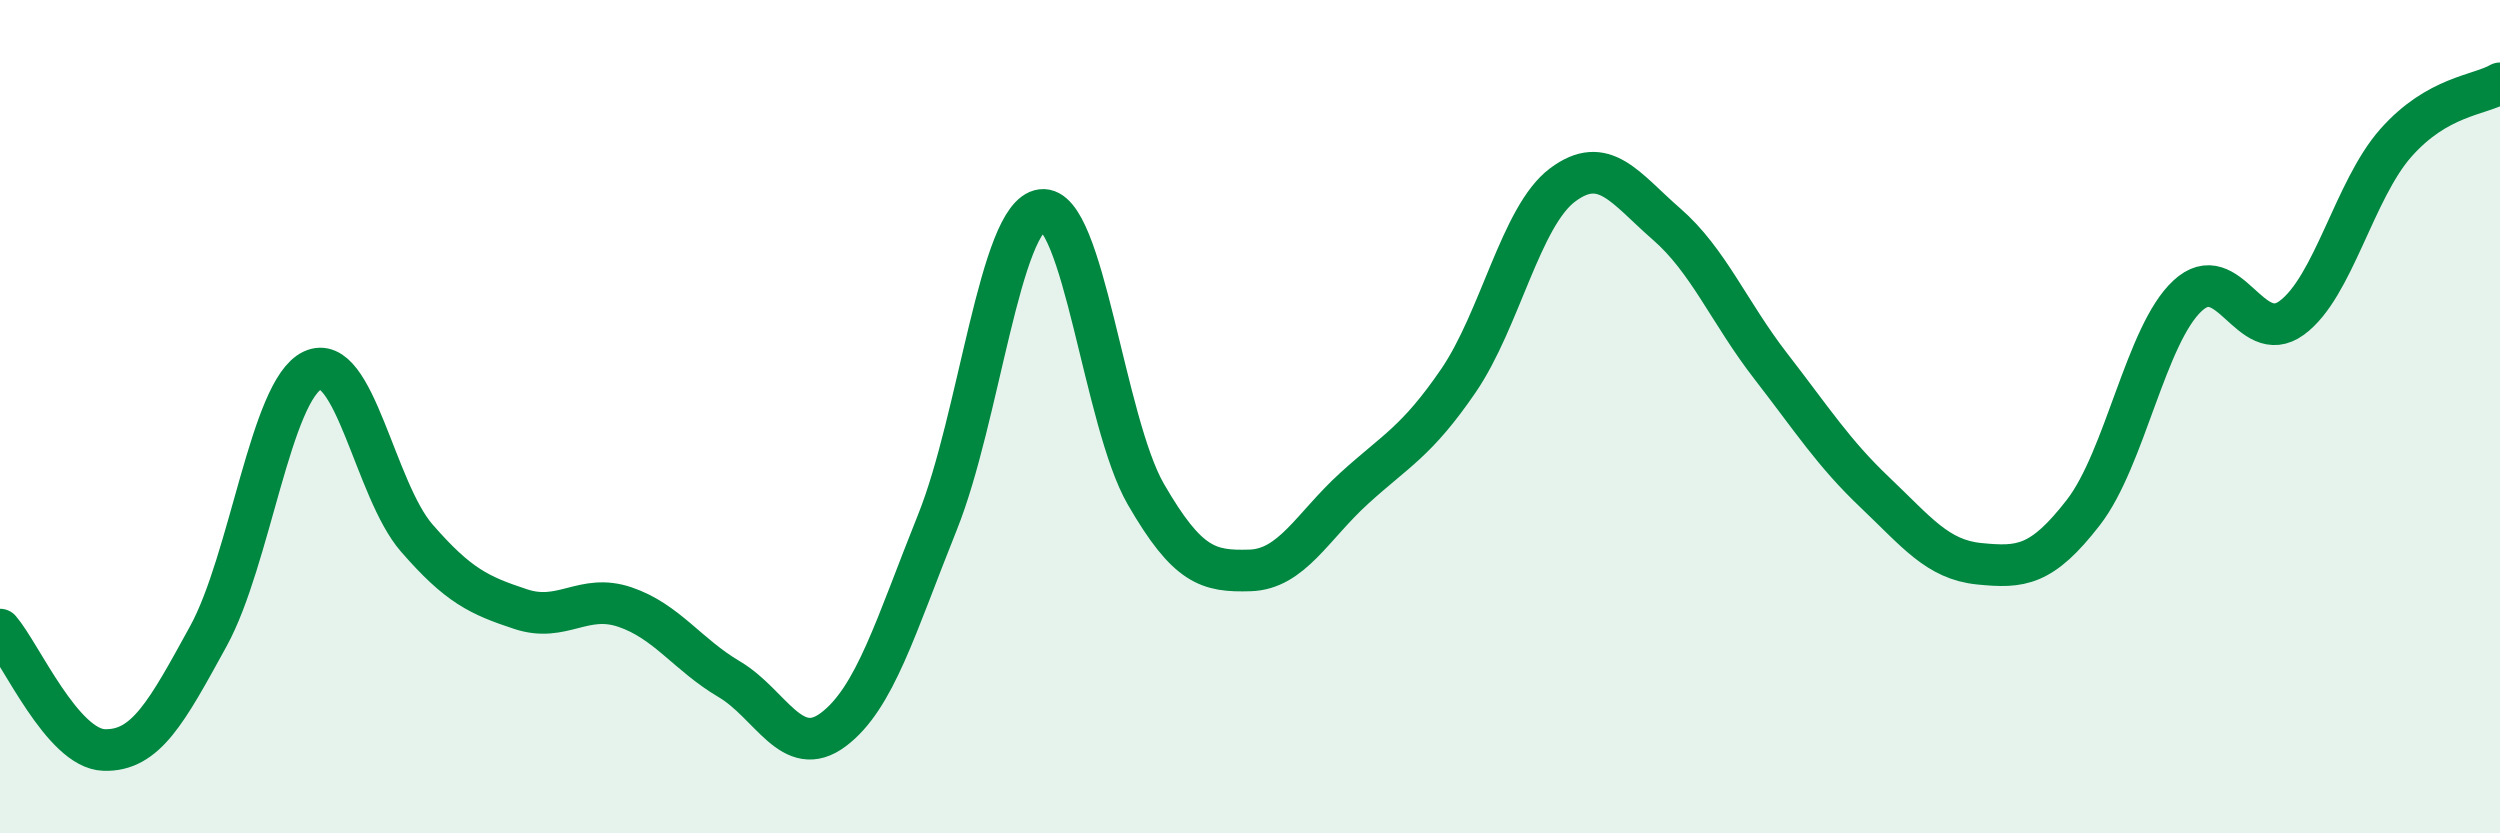 
    <svg width="60" height="20" viewBox="0 0 60 20" xmlns="http://www.w3.org/2000/svg">
      <path
        d="M 0,15.11 C 0.5,15.69 1.5,17.97 2.5,18 C 3.5,18.03 4,17.09 5,15.27 C 6,13.45 6.5,9.36 7.5,8.89 C 8.5,8.42 9,11.76 10,12.91 C 11,14.06 11.5,14.29 12.5,14.62 C 13.5,14.95 14,14.23 15,14.57 C 16,14.91 16.5,15.71 17.5,16.3 C 18.5,16.89 19,18.26 20,17.51 C 21,16.76 21.5,15.02 22.5,12.53 C 23.5,10.04 24,5.17 25,5.04 C 26,4.91 26.5,10.13 27.5,11.86 C 28.5,13.59 29,13.72 30,13.69 C 31,13.66 31.5,12.63 32.5,11.72 C 33.5,10.81 34,10.6 35,9.14 C 36,7.68 36.5,5.19 37.5,4.44 C 38.5,3.69 39,4.51 40,5.38 C 41,6.25 41.5,7.5 42.5,8.79 C 43.5,10.08 44,10.87 45,11.82 C 46,12.77 46.5,13.43 47.5,13.53 C 48.5,13.63 49,13.59 50,12.3 C 51,11.01 51.5,8.03 52.5,7.1 C 53.5,6.17 54,8.36 55,7.63 C 56,6.9 56.5,4.56 57.5,3.43 C 58.5,2.3 59.5,2.29 60,2L60 20L0 20Z"
        fill="#008740"
        opacity="0.1"
        stroke-linecap="round"
        stroke-linejoin="round"
      />
      <path
        d="M 0,15.11 C 0.5,15.69 1.5,17.97 2.5,18 C 3.5,18.03 4,17.09 5,15.27 C 6,13.45 6.5,9.36 7.5,8.89 C 8.5,8.42 9,11.76 10,12.91 C 11,14.06 11.5,14.29 12.5,14.62 C 13.5,14.95 14,14.23 15,14.57 C 16,14.91 16.5,15.71 17.5,16.3 C 18.5,16.89 19,18.26 20,17.51 C 21,16.76 21.5,15.02 22.5,12.53 C 23.5,10.04 24,5.17 25,5.04 C 26,4.91 26.5,10.13 27.5,11.86 C 28.5,13.59 29,13.72 30,13.69 C 31,13.66 31.5,12.63 32.5,11.72 C 33.5,10.81 34,10.6 35,9.14 C 36,7.68 36.5,5.19 37.5,4.44 C 38.5,3.69 39,4.51 40,5.38 C 41,6.25 41.5,7.5 42.5,8.79 C 43.5,10.08 44,10.87 45,11.82 C 46,12.77 46.5,13.43 47.5,13.53 C 48.5,13.63 49,13.59 50,12.3 C 51,11.01 51.5,8.03 52.5,7.1 C 53.5,6.17 54,8.36 55,7.63 C 56,6.9 56.5,4.56 57.5,3.43 C 58.5,2.3 59.5,2.29 60,2"
        stroke="#008740"
        stroke-width="1"
        fill="none"
        stroke-linecap="round"
        stroke-linejoin="round"
      />
    </svg>
  